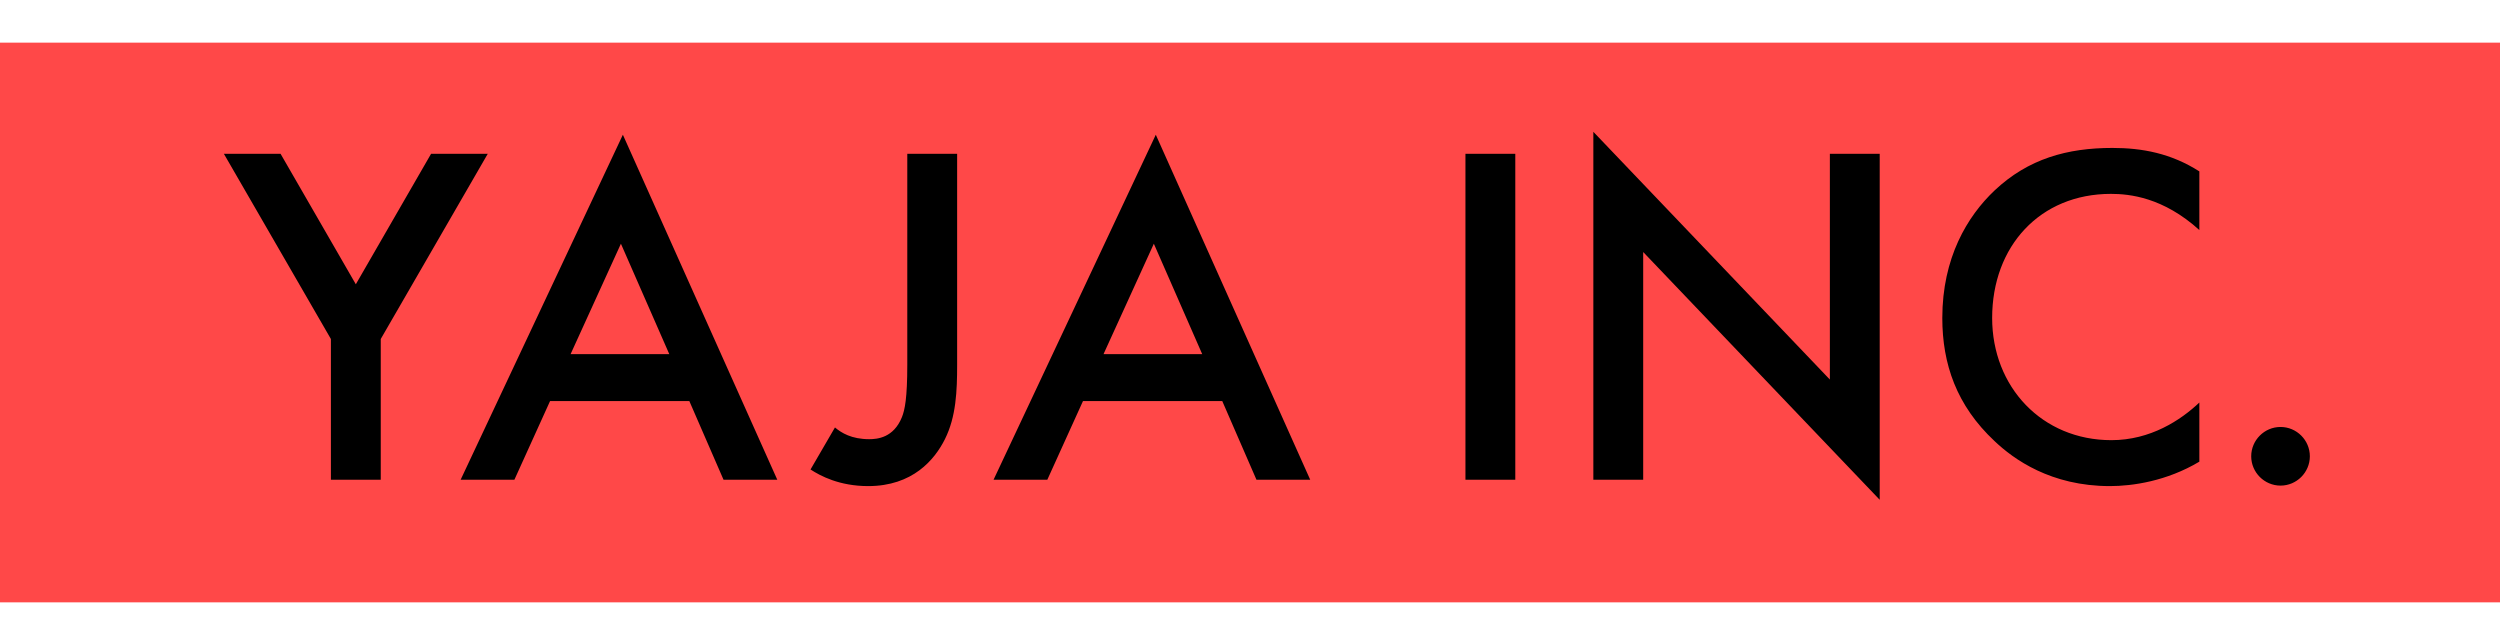<svg width="469" height="118" viewBox="0 0 469 118" fill="none" xmlns="http://www.w3.org/2000/svg">
<rect y="8" width="469" height="105" fill="#FF4848"/>
<path d="M62.077 90V63.597L42 28.852H52.634L66.752 53.33L80.871 28.852H91.505L71.428 63.597V90H62.077ZM135.736 90L129.319 75.24H103.191L96.499 90H86.414L116.851 25.277L145.82 90H135.736ZM107.041 66.439H125.56L116.484 45.721L107.041 66.439ZM170.207 28.852H179.558V68.456C179.558 73.315 179.374 78.174 177.266 82.391C175.341 86.241 171.215 91.192 162.873 91.192C157.464 91.192 153.888 89.267 152.055 88.075L156.639 80.191C157.831 81.199 159.756 82.391 163.056 82.391C164.615 82.391 167.64 82.116 169.198 78.266C169.748 76.89 170.207 74.69 170.207 68.456V28.852ZM235.713 90L229.296 75.24H203.168L196.476 90H186.391L216.828 25.277L245.797 90H235.713ZM207.018 66.439H225.537L216.461 45.721L207.018 66.439ZM274.918 28.852H284.269V90H274.918V28.852ZM308.262 90H298.911V24.727L343.283 71.206V28.852H352.633V93.759L308.262 47.279V90ZM412.598 32.152V43.154C405.814 37.011 399.489 36.37 396.005 36.37C382.712 36.37 373.728 46.179 373.728 59.655C373.728 72.582 383.078 82.574 396.096 82.574C403.431 82.574 409.114 78.816 412.598 75.515V86.608C406.456 90.275 400.039 91.192 395.821 91.192C384.729 91.192 377.761 86.15 374.186 82.758C367.035 76.065 364.377 68.273 364.377 59.655C364.377 48.379 369.052 40.587 374.186 35.728C380.512 29.769 387.846 27.752 396.28 27.752C401.872 27.752 407.281 28.76 412.598 32.152ZM422.327 85.6C422.327 82.574 424.802 80.099 427.827 80.099C430.852 80.099 433.328 82.574 433.328 85.6C433.328 88.625 430.852 91.1 427.827 91.1C424.802 91.1 422.327 88.625 422.327 85.6Z" fill="black"/>
</svg>
